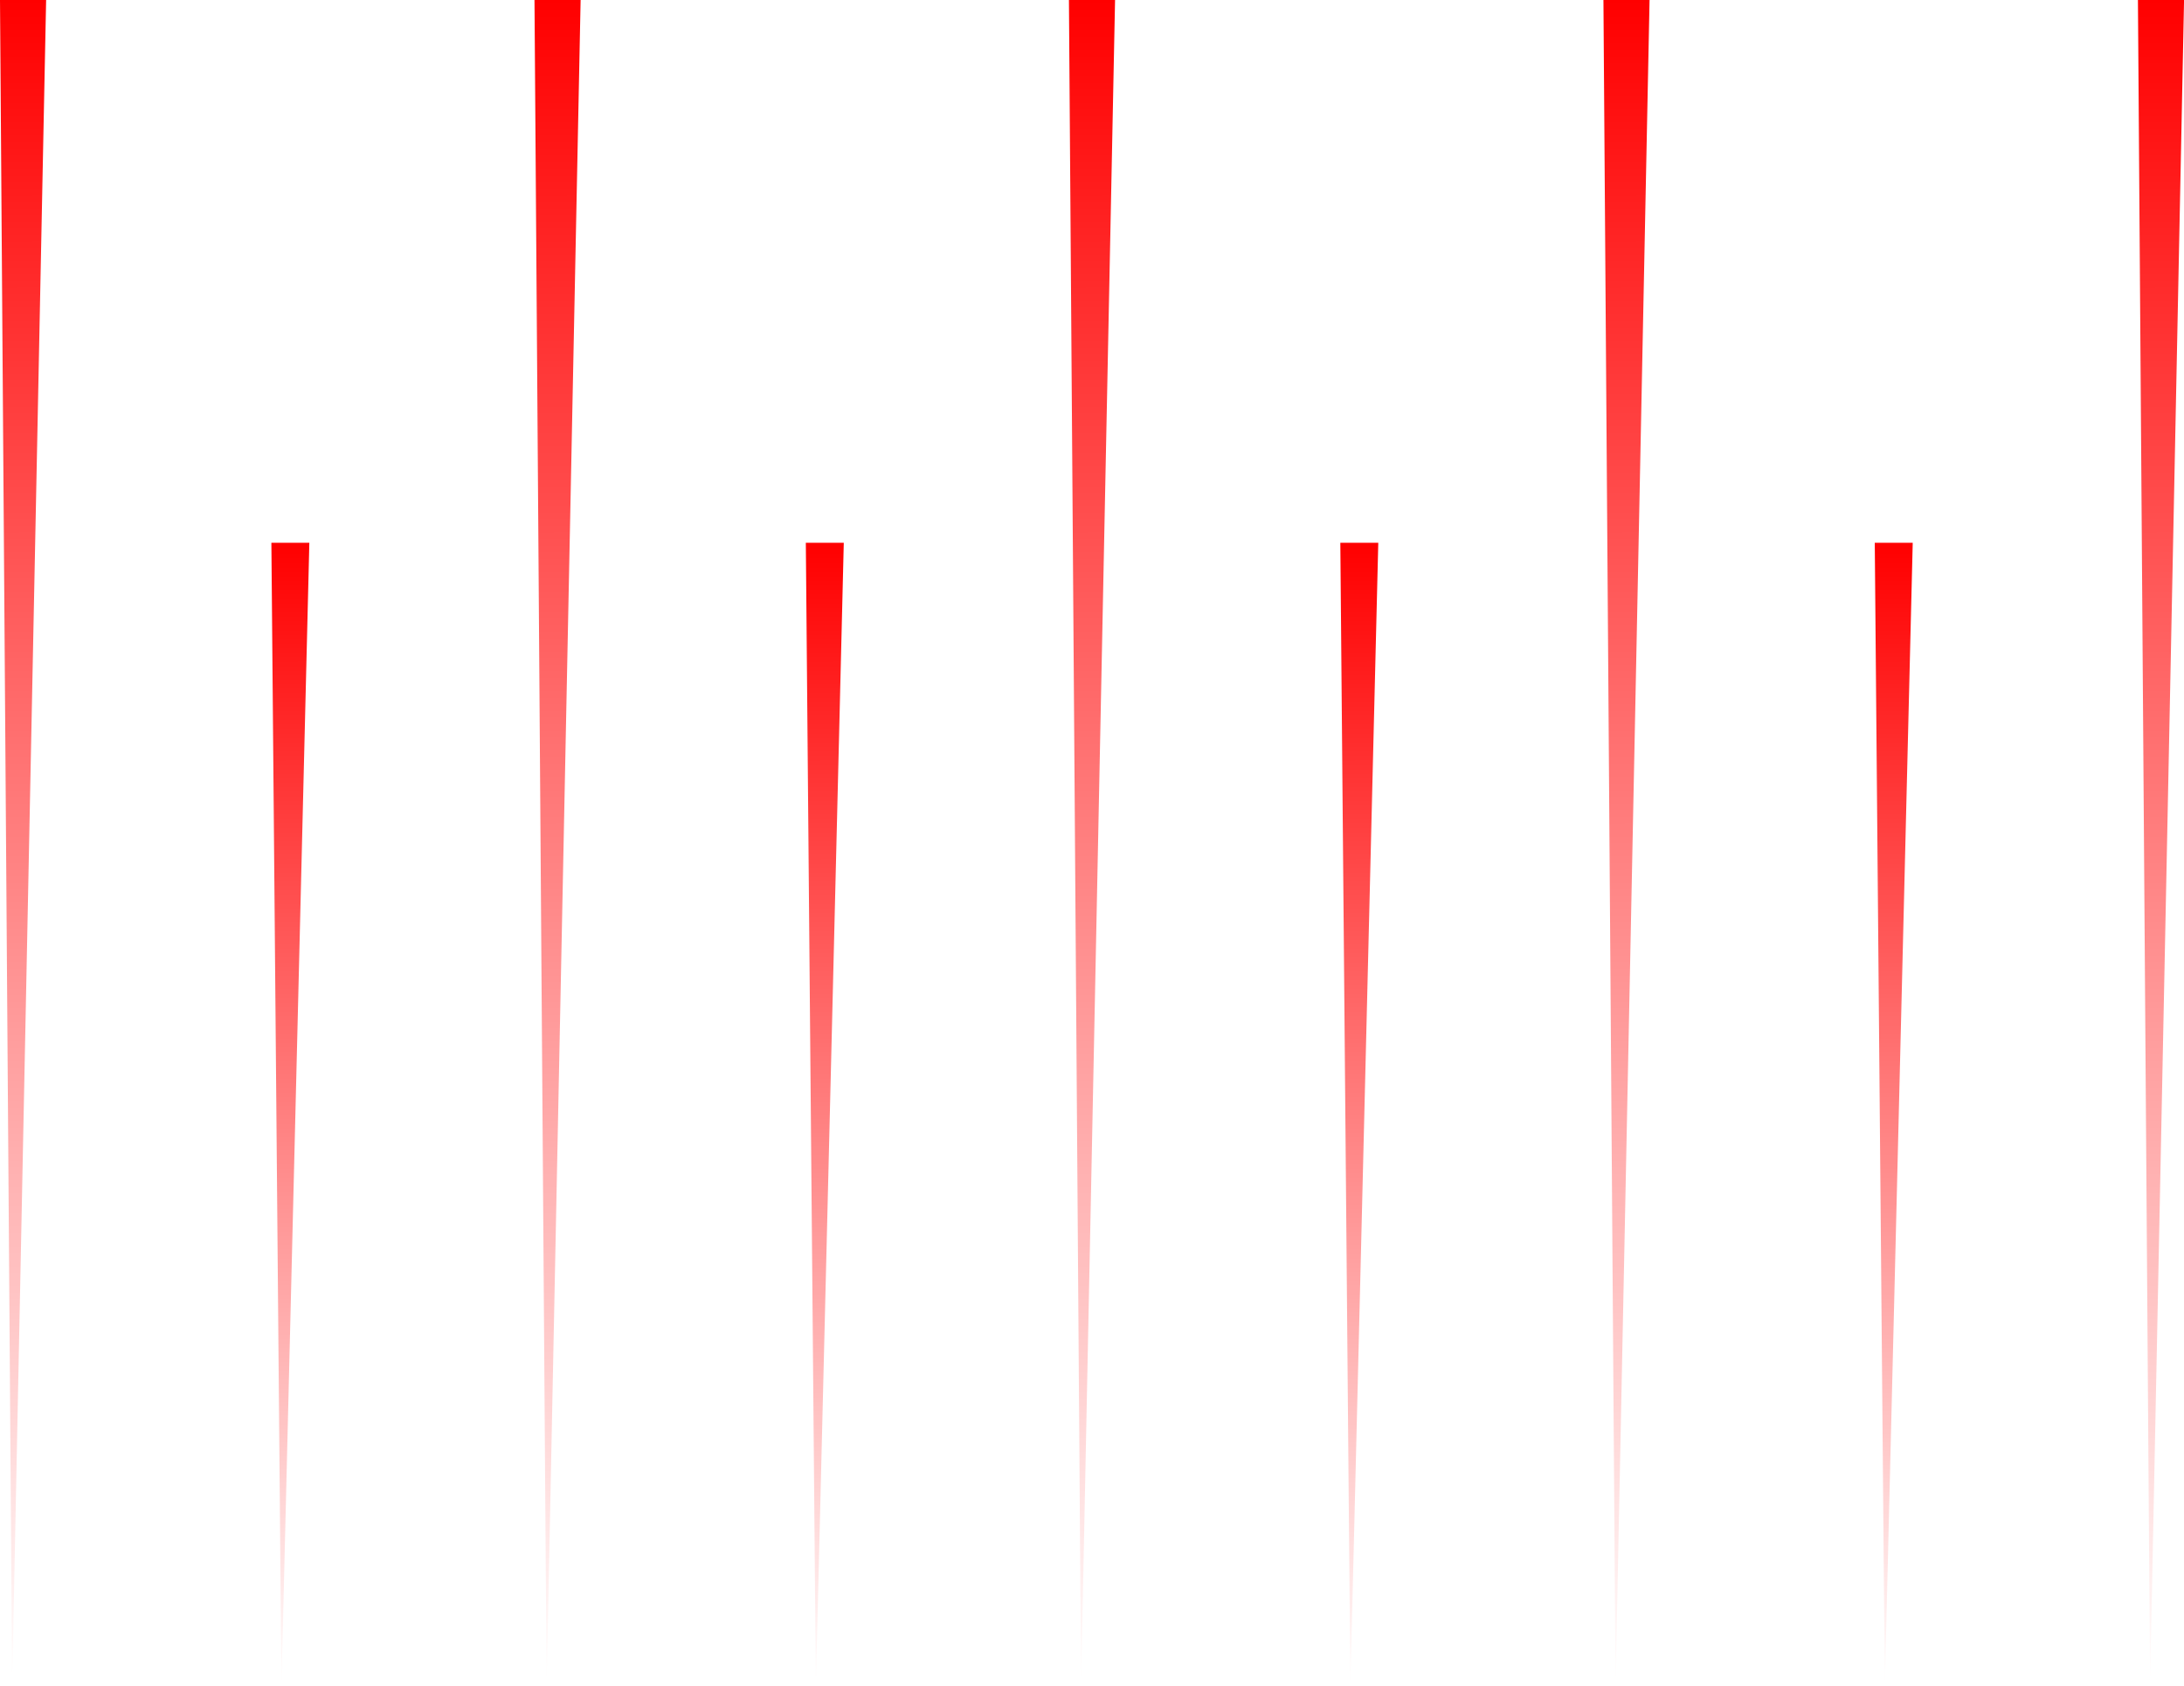 <?xml version="1.0" encoding="UTF-8" standalone="no"?>
<svg
   xmlns:dc="http://purl.org/dc/elements/1.1/"
   xmlns:cc="http://creativecommons.org/ns#"
   xmlns:rdf="http://www.w3.org/1999/02/22-rdf-syntax-ns#"
   xmlns:svg="http://www.w3.org/2000/svg"
   xmlns="http://www.w3.org/2000/svg"
   xmlns:xlink="http://www.w3.org/1999/xlink"
   xmlns:sodipodi="http://sodipodi.sourceforge.net/DTD/sodipodi-0.dtd"
   xmlns:inkscape="http://www.inkscape.org/namespaces/inkscape"
   sodipodi:docname="formation.svg"
   inkscape:version="1.0 (4035a4fb49, 2020-05-01)"
   id="svg8"
   version="1.1"
   viewBox="0 0 40.914 31.589"
   height="31.589mm"
   width="40.914mm">
  <defs
     id="defs2">
    <linearGradient
       id="linearGradient856"
       inkscape:collect="always">
      <stop
         id="stop852"
         offset="0"
         style="stop-color:#ff0000;stop-opacity:1;" />
      <stop
         id="stop854"
         offset="1"
         style="stop-color:#ff0000;stop-opacity:0;" />
    </linearGradient>
    <linearGradient
       gradientTransform="matrix(1.252,0,0,0.597,-3.965,7.16)"
       gradientUnits="userSpaceOnUse"
       y2="70.682"
       x2="15.922"
       y1="17.765"
       x1="15.74"
       id="linearGradient858"
       xlink:href="#linearGradient856"
       inkscape:collect="always" />
    <linearGradient
       gradientTransform="matrix(1.029,0,0,0.405,4.625,20.741)"
       y2="70.682"
       x2="15.922"
       y1="17.765"
       x1="15.74"
       gradientUnits="userSpaceOnUse"
       id="linearGradient880"
       xlink:href="#linearGradient856"
       inkscape:collect="always" />
    <linearGradient
       y2="70.682"
       x2="15.922"
       y1="17.765"
       x1="15.74"
       gradientTransform="matrix(1.029,0,0,0.405,14.637,20.741)"
       gradientUnits="userSpaceOnUse"
       id="linearGradient886"
       xlink:href="#linearGradient856"
       inkscape:collect="always" />
    <linearGradient
       gradientTransform="matrix(1.252,0,0,0.597,6.048,7.16)"
       y2="70.682"
       x2="15.922"
       y1="17.765"
       x1="15.74"
       gradientUnits="userSpaceOnUse"
       id="linearGradient888"
       xlink:href="#linearGradient856"
       inkscape:collect="always" />
    <linearGradient
       y2="70.682"
       x2="15.922"
       y1="17.765"
       x1="15.74"
       gradientTransform="matrix(1.029,0,0,0.405,24.65,20.741)"
       gradientUnits="userSpaceOnUse"
       id="linearGradient894"
       xlink:href="#linearGradient856"
       inkscape:collect="always" />
    <linearGradient
       y2="70.682"
       x2="15.922"
       y1="17.765"
       x1="15.74"
       gradientTransform="matrix(1.252,0,0,0.597,16.06,7.16)"
       gradientUnits="userSpaceOnUse"
       id="linearGradient896"
       xlink:href="#linearGradient856"
       inkscape:collect="always" />
    <linearGradient
       y2="70.682"
       x2="15.922"
       y1="17.765"
       x1="15.74"
       gradientTransform="matrix(1.029,0,0,0.405,34.662,20.741)"
       gradientUnits="userSpaceOnUse"
       id="linearGradient902"
       xlink:href="#linearGradient856"
       inkscape:collect="always" />
    <linearGradient
       y2="70.682"
       x2="15.922"
       y1="17.765"
       x1="15.74"
       gradientTransform="matrix(1.252,0,0,0.597,26.073,7.16)"
       gradientUnits="userSpaceOnUse"
       id="linearGradient904"
       xlink:href="#linearGradient856"
       inkscape:collect="always" />
    <linearGradient
       y2="70.682"
       x2="15.922"
       y1="17.765"
       x1="15.74"
       gradientTransform="matrix(1.252,0,0,0.597,36.086,7.16)"
       gradientUnits="userSpaceOnUse"
       id="linearGradient908"
       xlink:href="#linearGradient856"
       inkscape:collect="always" />
  </defs>
  <sodipodi:namedview
     inkscape:window-maximized="1"
     inkscape:window-y="-8"
     inkscape:window-x="-8"
     inkscape:window-height="1137"
     inkscape:window-width="1920"
     fit-margin-bottom="0"
     fit-margin-right="0"
     fit-margin-left="0"
     fit-margin-top="0"
     showgrid="false"
     inkscape:document-rotation="0"
     inkscape:current-layer="layer1"
     inkscape:document-units="mm"
     inkscape:cy="87.337561"
     inkscape:cx="47.445818"
     inkscape:zoom="2.8284271"
     inkscape:pageshadow="2"
     inkscape:pageopacity="0.0"
     borderopacity="1.0"
     bordercolor="#666666"
     pagecolor="#ffffff"
     id="base" />
  <g
     transform="translate(-15.74,-17.765)"
     id="layer1"
     inkscape:groupmode="layer"
     inkscape:label="Layer 1">
    <path
       sodipodi:nodetypes="ccccc"
       d="m 15.74,17.765 h 0.864 l -0.637,31.589 v 0 z"
       style="fill:url(#linearGradient858);fill-opacity:1;stroke:none;stroke-width:0.661;stop-color:#000000"
       id="rect835" />
    <path
       id="path878"
       style="fill:url(#linearGradient880);fill-opacity:1;stroke:none;stroke-width:0.661;stop-color:#000000"
       d="m 20.824,27.933 h 0.711 l -0.523,21.421 v 0 z"
       sodipodi:nodetypes="ccccc" />
    <path
       id="path882"
       style="fill:url(#linearGradient888);fill-opacity:1;stroke:none;stroke-width:0.661;stop-color:#000000"
       d="m 25.753,17.765 h 0.864 l -0.637,31.589 v 0 z"
       sodipodi:nodetypes="ccccc" />
    <path
       sodipodi:nodetypes="ccccc"
       d="m 30.836,27.933 h 0.711 l -0.523,21.421 v 0 z"
       style="fill:url(#linearGradient886);fill-opacity:1;stroke:none;stroke-width:0.661;stop-color:#000000"
       id="path884" />
    <path
       sodipodi:nodetypes="ccccc"
       d="m 35.765,17.765 h 0.864 l -0.637,31.589 v 0 z"
       style="fill:url(#linearGradient896);fill-opacity:1;stroke:none;stroke-width:0.661;stop-color:#000000"
       id="path890" />
    <path
       id="path892"
       style="fill:url(#linearGradient894);fill-opacity:1;stroke:none;stroke-width:0.661;stop-color:#000000"
       d="m 40.849,27.933 h 0.711 l -0.523,21.421 v 0 z"
       sodipodi:nodetypes="ccccc" />
    <path
       id="path898"
       style="fill:url(#linearGradient904);fill-opacity:1;stroke:none;stroke-width:0.661;stop-color:#000000"
       d="m 45.778,17.765 h 0.864 l -0.637,31.589 v 0 z"
       sodipodi:nodetypes="ccccc" />
    <path
       sodipodi:nodetypes="ccccc"
       d="m 50.861,27.933 h 0.711 l -0.523,21.421 v 0 z"
       style="fill:url(#linearGradient902);fill-opacity:1;stroke:none;stroke-width:0.661;stop-color:#000000"
       id="path900" />
    <path
       sodipodi:nodetypes="ccccc"
       d="m 55.791,17.765 h 0.864 l -0.637,31.589 v 0 z"
       style="fill:url(#linearGradient908);fill-opacity:1;stroke:none;stroke-width:0.661;stop-color:#000000"
       id="path906" />
  </g>
</svg>
